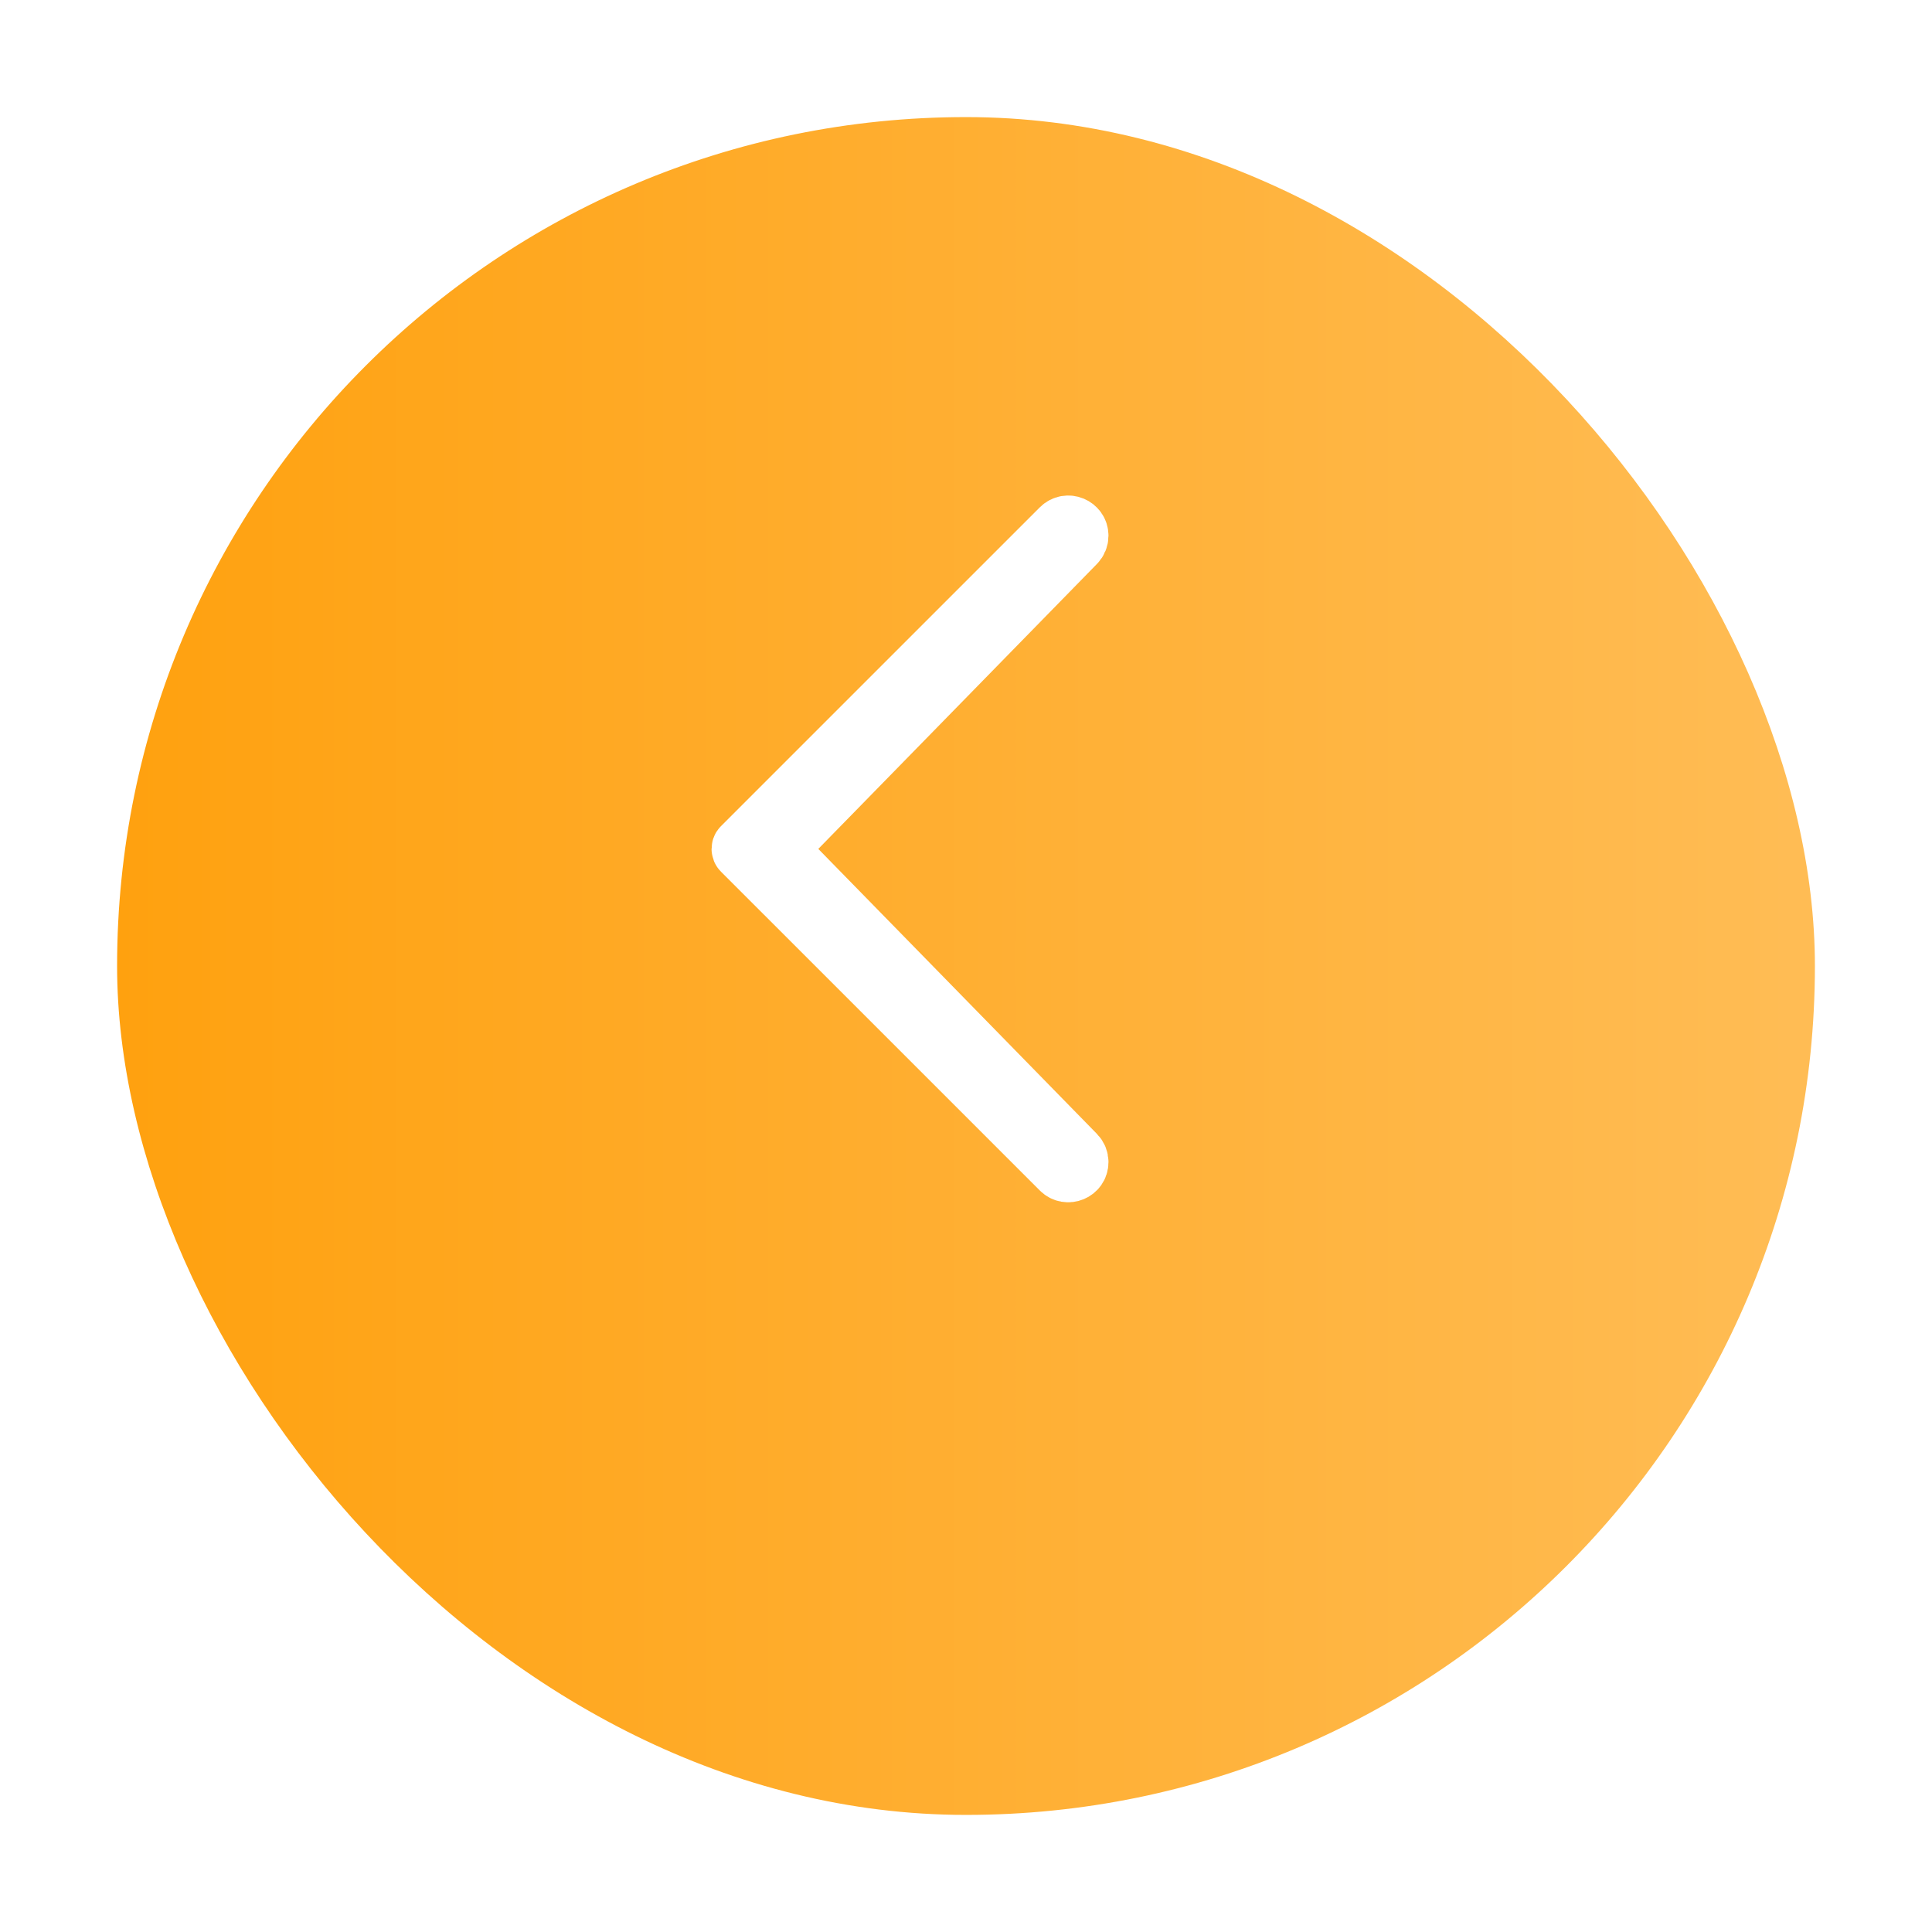 <svg width="66" height="66" viewBox="0 0 66 66" fill="none" xmlns="http://www.w3.org/2000/svg">
<g filter="url(#filter0_d)">
<rect x="62" y="58" width="58" height="58" rx="29" transform="rotate(-180 62 58)" fill="url(#paint0_linear)"/>
</g>
<path d="M25.337 29.071L36.229 39.962C36.464 40.198 36.867 40.031 36.867 39.698C36.867 39.6 36.828 39.507 36.76 39.437L26.556 29L36.76 18.564C36.828 18.494 36.867 18.4 36.867 18.302C36.867 17.969 36.464 17.803 36.229 18.038L25.337 28.929C25.298 28.968 25.298 29.032 25.337 29.071Z" fill="white" stroke="white" stroke-width="2"/>
<defs>
<filter id="filter0_d" x="0" y="0" width="66" height="66" filterUnits="userSpaceOnUse" color-interpolation-filters="sRGB">
<feFlood flood-opacity="0" result="BackgroundImageFix"/>
<feColorMatrix in="SourceAlpha" type="matrix" values="0 0 0 0 0 0 0 0 0 0 0 0 0 0 0 0 0 0 127 0"/>
<feOffset dy="4"/>
<feGaussianBlur stdDeviation="2"/>
<feColorMatrix type="matrix" values="0 0 0 0 0.886 0 0 0 0 0.494 0 0 0 0 0.02 0 0 0 0.3 0"/>
<feBlend mode="normal" in2="BackgroundImageFix" result="effect1_dropShadow"/>
<feBlend mode="normal" in="SourceGraphic" in2="effect1_dropShadow" result="shape"/>
</filter>
<linearGradient id="paint0_linear" x1="62.829" y1="87" x2="120" y2="87" gradientUnits="userSpaceOnUse">
<stop stop-color="#FFBC54"/>
<stop offset="1" stop-color="#FFA10F"/>
</linearGradient>
</defs>
</svg>
